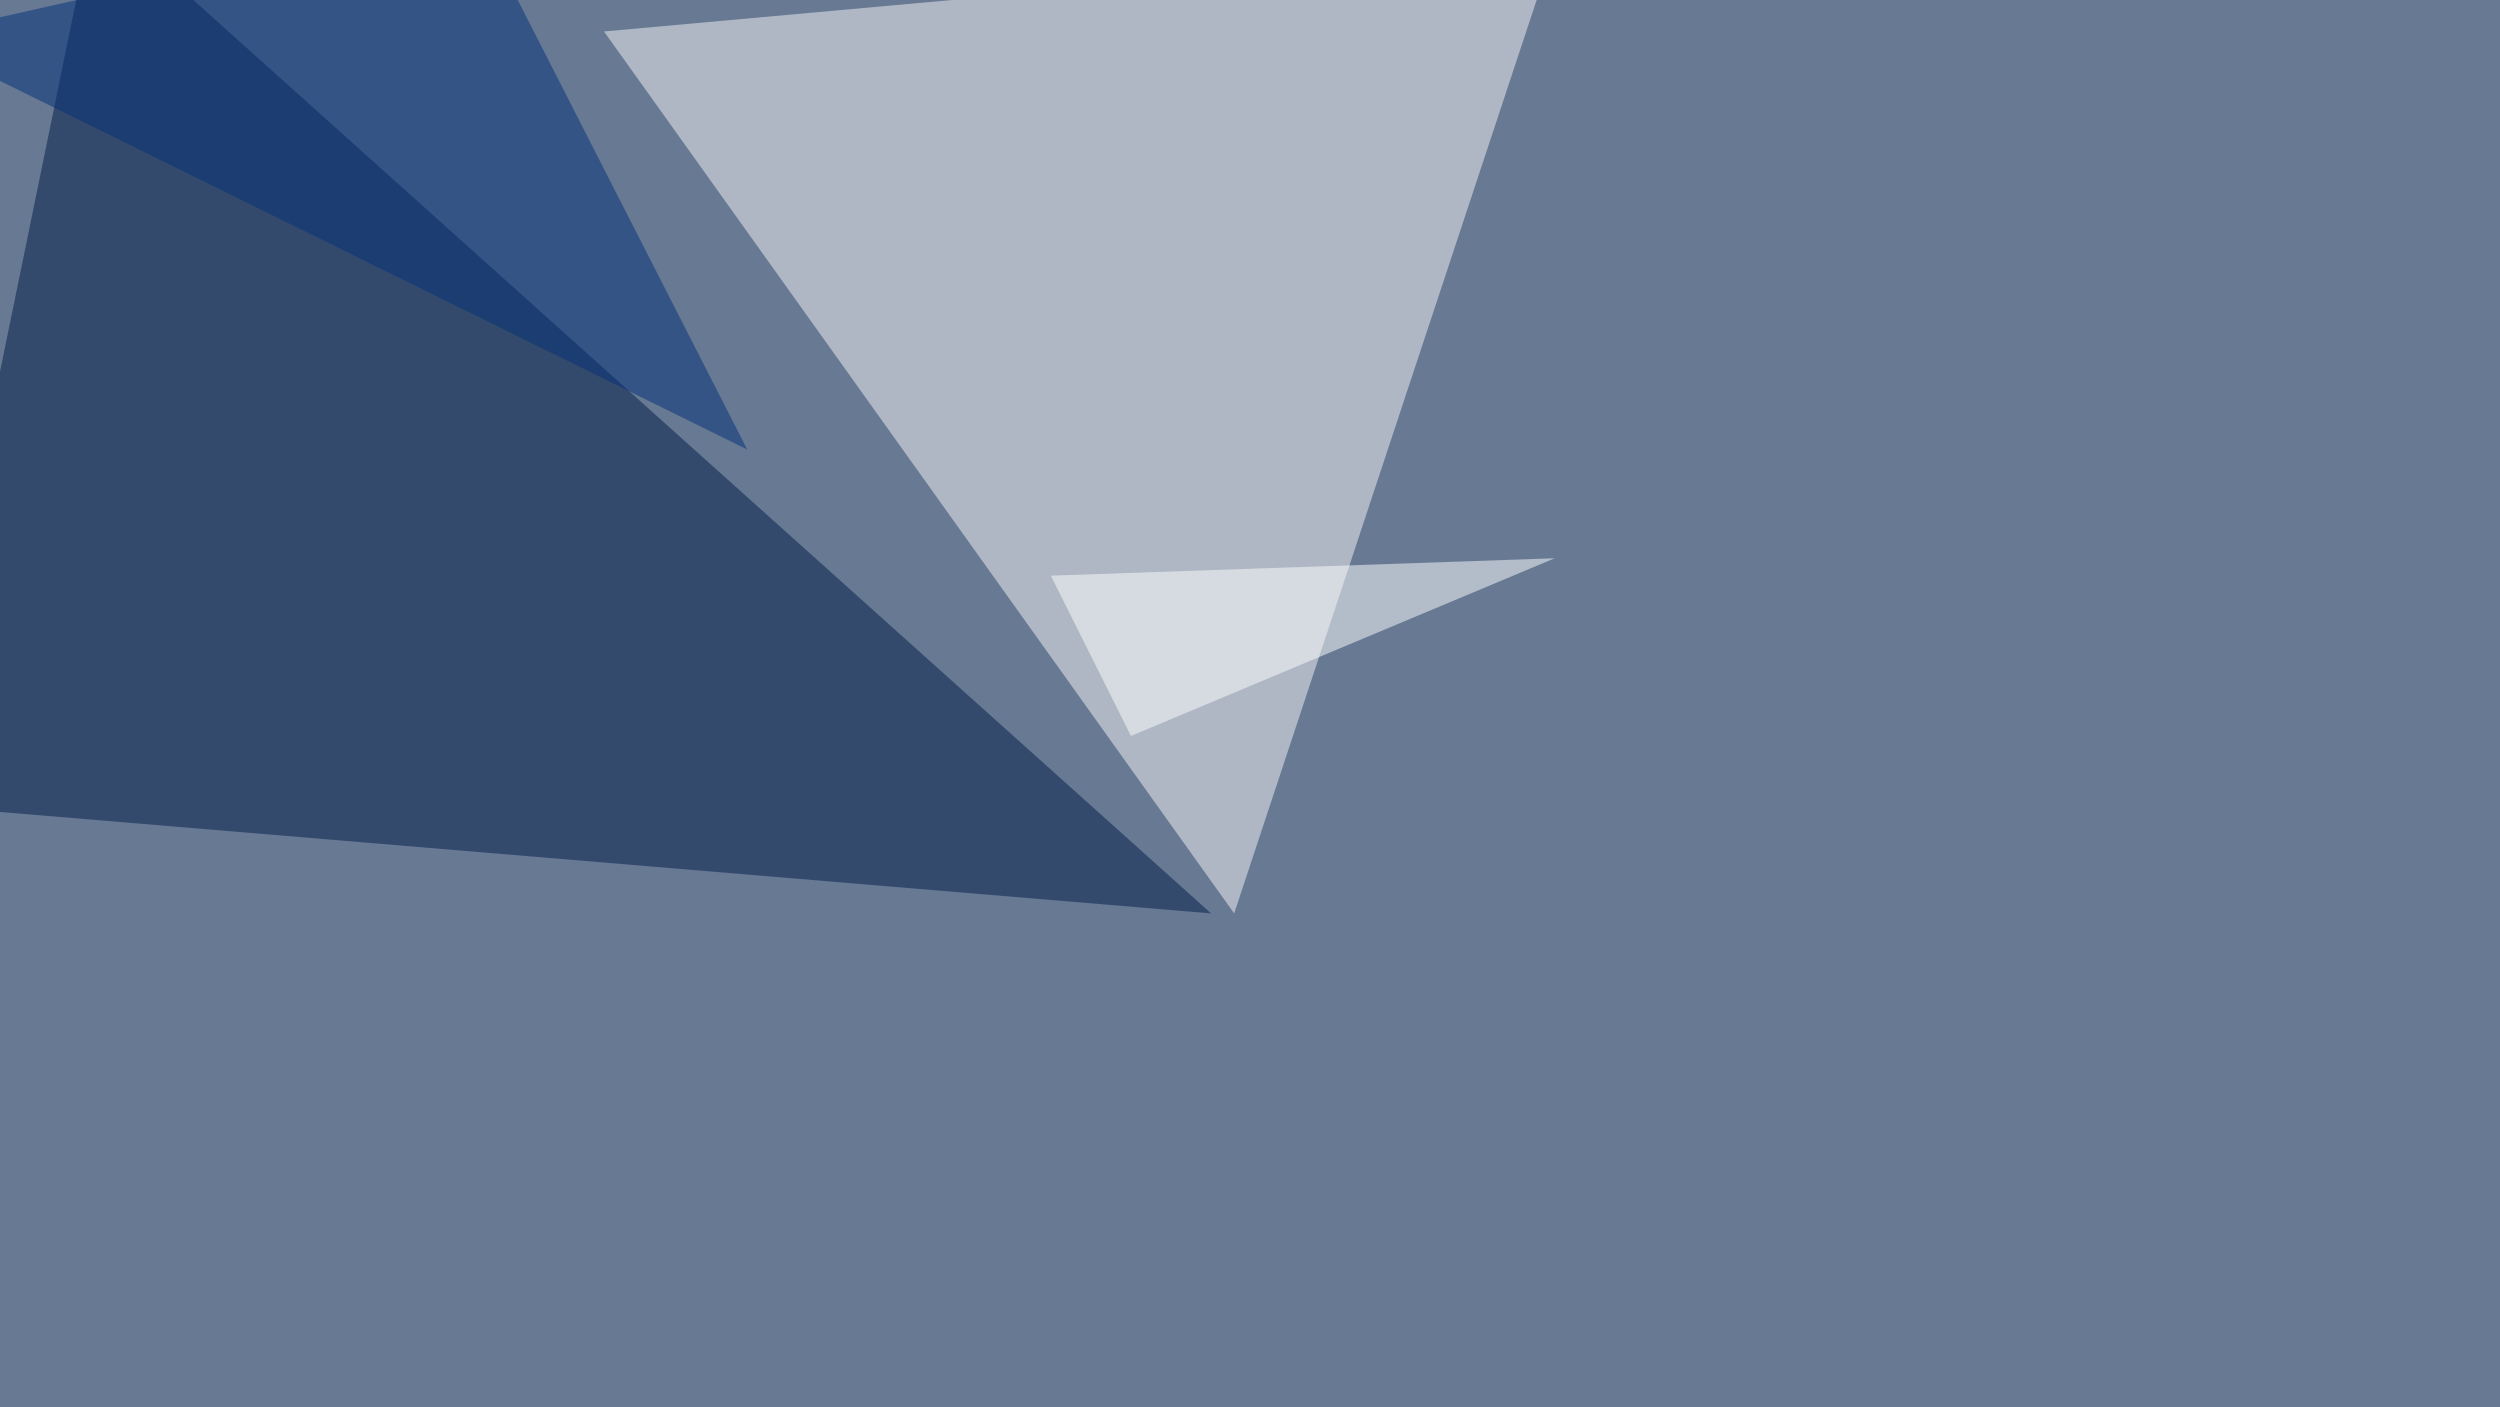 <svg xmlns="http://www.w3.org/2000/svg" width="1279" height="720" ><filter id="a"><feGaussianBlur stdDeviation="55"/></filter><rect width="100%" height="100%" fill="#677993"/><g filter="url(#a)"><g fill-opacity=".5"><path fill="#f6f7f5" d="M309 16.1l486.4-44-164 495.2z"/><path fill="#011c47" d="M48.3-45.4l571.3 512.7-665-55.7z"/><path fill="#04307a" d="M241.7-45.4L-45.4 19l427.7 211z"/><path fill="#fff" d="M795.4 285.6l-216.8 90.9-41-82z"/></g></g></svg>
